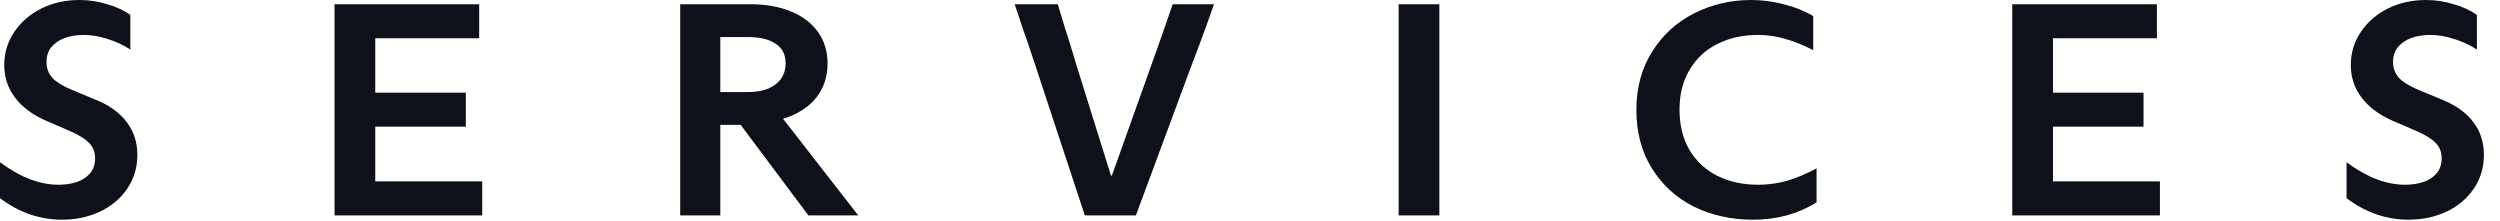 <?xml version="1.0" encoding="utf-8"?>
<svg xmlns="http://www.w3.org/2000/svg" fill="none" height="100%" overflow="visible" preserveAspectRatio="none" style="display: block;" viewBox="0 0 147 13" width="100%">
<g id="Vector">
<path d="M141.622 12.918C140.979 12.918 140.342 12.811 139.711 12.596C139.079 12.37 138.502 12.054 137.977 11.649V9.541C138.573 9.982 139.163 10.315 139.746 10.542C140.33 10.756 140.884 10.863 141.408 10.863C141.777 10.863 142.123 10.816 142.444 10.72C142.778 10.613 143.046 10.446 143.248 10.22C143.463 9.982 143.57 9.678 143.57 9.309C143.57 8.94 143.451 8.636 143.212 8.398C142.974 8.159 142.611 7.933 142.123 7.719L140.711 7.111C139.913 6.766 139.3 6.313 138.871 5.753C138.442 5.193 138.228 4.55 138.228 3.824C138.228 3.109 138.424 2.46 138.817 1.876C139.21 1.293 139.74 0.834 140.407 0.5C141.086 0.167 141.831 0 142.641 0C143.212 0 143.76 0.084 144.284 0.25C144.82 0.405 145.273 0.614 145.642 0.876V2.912C145.214 2.638 144.761 2.43 144.284 2.287C143.82 2.132 143.355 2.055 142.891 2.055C142.486 2.055 142.117 2.114 141.783 2.233C141.461 2.353 141.199 2.531 140.997 2.77C140.806 3.008 140.711 3.3 140.711 3.645C140.711 4.002 140.824 4.312 141.051 4.574C141.289 4.824 141.664 5.056 142.176 5.271L143.677 5.896C144.451 6.218 145.041 6.653 145.446 7.2C145.851 7.737 146.053 8.374 146.053 9.112C146.053 9.863 145.851 10.53 145.446 11.113C145.053 11.685 144.517 12.132 143.838 12.453C143.159 12.763 142.42 12.918 141.622 12.918Z" fill="#0E101A"/>
<path d="M127.004 12.667H118.321C118.321 12.024 118.321 11.541 118.321 11.22C118.321 10.898 118.321 10.582 118.321 10.273C118.321 9.951 118.321 9.469 118.321 8.825V4.091C118.321 3.447 118.321 2.965 118.321 2.643C118.321 2.322 118.321 2.006 118.321 1.696C118.321 1.375 118.321 0.892 118.321 0.249H126.826V2.25C126.325 2.25 125.944 2.25 125.682 2.25C125.432 2.25 125.182 2.25 124.932 2.25C124.682 2.25 124.301 2.25 123.788 2.25H120.715V5.449H123.002C123.514 5.449 123.896 5.449 124.146 5.449C124.396 5.449 124.646 5.449 124.896 5.449C125.158 5.449 125.539 5.449 126.04 5.449V7.45C125.539 7.45 125.158 7.45 124.896 7.45C124.646 7.45 124.396 7.45 124.146 7.45C123.896 7.45 123.514 7.45 123.002 7.45H120.715V10.666H123.967C124.479 10.666 124.86 10.666 125.11 10.666C125.361 10.666 125.611 10.666 125.861 10.666C126.123 10.666 126.504 10.666 127.004 10.666V12.667Z" fill="#0E101A"/>
<path d="M103.08 12.918C101.805 12.918 100.644 12.662 99.596 12.15C98.559 11.626 97.737 10.875 97.13 9.898C96.522 8.922 96.219 7.778 96.219 6.468C96.219 5.158 96.528 4.014 97.148 3.038C97.767 2.049 98.589 1.298 99.613 0.786C100.65 0.262 101.763 0 102.955 0C103.61 0 104.253 0.084 104.884 0.25C105.515 0.405 106.093 0.637 106.617 0.947V2.948C106.034 2.65 105.486 2.43 104.974 2.287C104.461 2.132 103.925 2.055 103.365 2.055C102.472 2.055 101.674 2.233 100.971 2.591C100.28 2.936 99.739 3.442 99.345 4.11C98.952 4.765 98.756 5.539 98.756 6.432C98.756 7.361 98.952 8.159 99.345 8.826C99.75 9.493 100.298 10 100.989 10.345C101.692 10.691 102.49 10.863 103.383 10.863C103.955 10.863 104.521 10.786 105.081 10.631C105.641 10.464 106.218 10.22 106.814 9.898V11.899C106.254 12.245 105.664 12.501 105.045 12.668C104.426 12.835 103.77 12.918 103.08 12.918Z" fill="#0E101A"/>
<path d="M82.24 12.667C82.24 12.024 82.24 11.541 82.24 11.22C82.24 10.898 82.24 10.582 82.24 10.273C82.24 9.951 82.24 9.469 82.24 8.825V4.091C82.24 3.447 82.24 2.965 82.24 2.643C82.24 2.322 82.24 2.006 82.24 1.696C82.24 1.375 82.24 0.892 82.24 0.249H84.634C84.634 0.892 84.634 1.375 84.634 1.696C84.634 2.006 84.634 2.322 84.634 2.643C84.634 2.965 84.634 3.447 84.634 4.091V8.825C84.634 9.469 84.634 9.951 84.634 10.273C84.634 10.582 84.634 10.898 84.634 11.22C84.634 11.541 84.634 12.024 84.634 12.667H82.24Z" fill="#0E101A"/>
<path d="M63.788 12.667L60.912 3.948C60.709 3.328 60.554 2.864 60.447 2.554C60.34 2.244 60.233 1.941 60.126 1.643C60.03 1.333 59.875 0.869 59.661 0.249H62.198C62.389 0.881 62.532 1.357 62.627 1.679C62.734 1.988 62.835 2.304 62.931 2.626C63.026 2.935 63.169 3.406 63.359 4.037L65.325 10.326H65.379L67.63 4.019C67.785 3.578 67.939 3.144 68.094 2.715C68.249 2.274 68.398 1.851 68.541 1.446C68.684 1.029 68.821 0.63 68.952 0.249H71.382C71.251 0.63 71.108 1.035 70.953 1.464C70.798 1.881 70.637 2.316 70.471 2.768C70.304 3.209 70.137 3.65 69.97 4.091L66.79 12.667H63.788Z" fill="#0E101A"/>
<path d="M39.996 12.667C39.996 12.024 39.996 11.541 39.996 11.22C39.996 10.898 39.996 10.582 39.996 10.273C39.996 9.951 39.996 9.469 39.996 8.825V4.091C39.996 3.447 39.996 2.965 39.996 2.643C39.996 2.322 39.996 2.006 39.996 1.696C39.996 1.375 39.996 0.892 39.996 0.249H44.105C45.034 0.249 45.838 0.392 46.517 0.678C47.208 0.964 47.738 1.369 48.107 1.893C48.477 2.417 48.661 3.031 48.661 3.733C48.661 4.436 48.477 5.055 48.107 5.591C47.738 6.116 47.202 6.526 46.499 6.824C45.797 7.11 44.963 7.253 43.998 7.253V7.146L45.767 6.628L50.466 12.667H47.535L43.551 7.342H42.354V8.825C42.354 9.469 42.354 9.951 42.354 10.273C42.354 10.582 42.354 10.898 42.354 11.22C42.354 11.541 42.354 12.024 42.354 12.667H39.996ZM43.962 5.413C44.427 5.413 44.826 5.347 45.159 5.216C45.493 5.073 45.749 4.877 45.928 4.627C46.106 4.365 46.196 4.067 46.196 3.733C46.196 3.209 45.999 2.822 45.606 2.572C45.225 2.31 44.677 2.179 43.962 2.179H42.354V5.413H43.962Z" fill="#0E101A"/>
<path d="M28.355 12.667H19.671C19.671 12.024 19.671 11.541 19.671 11.22C19.671 10.898 19.671 10.582 19.671 10.273C19.671 9.951 19.671 9.469 19.671 8.825V4.091C19.671 3.447 19.671 2.965 19.671 2.643C19.671 2.322 19.671 2.006 19.671 1.696C19.671 1.375 19.671 0.892 19.671 0.249H28.176V2.25C27.676 2.25 27.294 2.25 27.032 2.25C26.782 2.25 26.532 2.25 26.282 2.25C26.032 2.25 25.651 2.25 25.139 2.25H22.065V5.449H24.352C24.864 5.449 25.246 5.449 25.496 5.449C25.746 5.449 25.996 5.449 26.246 5.449C26.508 5.449 26.889 5.449 27.39 5.449V7.45C26.889 7.45 26.508 7.45 26.246 7.45C25.996 7.45 25.746 7.45 25.496 7.45C25.246 7.45 24.864 7.45 24.352 7.45H22.065V10.666H25.317C25.829 10.666 26.21 10.666 26.461 10.666C26.711 10.666 26.961 10.666 27.211 10.666C27.473 10.666 27.854 10.666 28.355 10.666V12.667Z" fill="#0E101A"/>
<path d="M3.645 12.918C3.002 12.918 2.364 12.811 1.733 12.596C1.102 12.37 0.524 12.054 0 11.649V9.541C0.596 9.982 1.185 10.315 1.769 10.541C2.352 10.756 2.906 10.863 3.43 10.863C3.8 10.863 4.145 10.815 4.467 10.72C4.8 10.613 5.068 10.446 5.271 10.22C5.485 9.982 5.592 9.678 5.592 9.309C5.592 8.939 5.473 8.636 5.235 8.397C4.997 8.159 4.633 7.933 4.145 7.719L2.734 7.111C1.936 6.766 1.322 6.313 0.893 5.753C0.465 5.193 0.25 4.55 0.25 3.824C0.25 3.109 0.447 2.46 0.84 1.876C1.233 1.292 1.763 0.834 2.43 0.5C3.109 0.167 3.853 0 4.663 0C5.235 0 5.783 0.083 6.307 0.25C6.843 0.405 7.296 0.613 7.665 0.875V2.912C7.236 2.638 6.784 2.43 6.307 2.287C5.843 2.132 5.378 2.055 4.913 2.055C4.508 2.055 4.139 2.114 3.806 2.233C3.484 2.352 3.222 2.531 3.02 2.769C2.829 3.008 2.734 3.299 2.734 3.645C2.734 4.002 2.847 4.312 3.073 4.574C3.311 4.824 3.687 5.056 4.199 5.271L5.7 5.896C6.474 6.218 7.063 6.652 7.468 7.2C7.873 7.736 8.076 8.374 8.076 9.112C8.076 9.863 7.873 10.53 7.468 11.113C7.075 11.685 6.539 12.132 5.86 12.453C5.181 12.763 4.443 12.918 3.645 12.918Z" fill="#0E101A"/>
</g>
</svg>